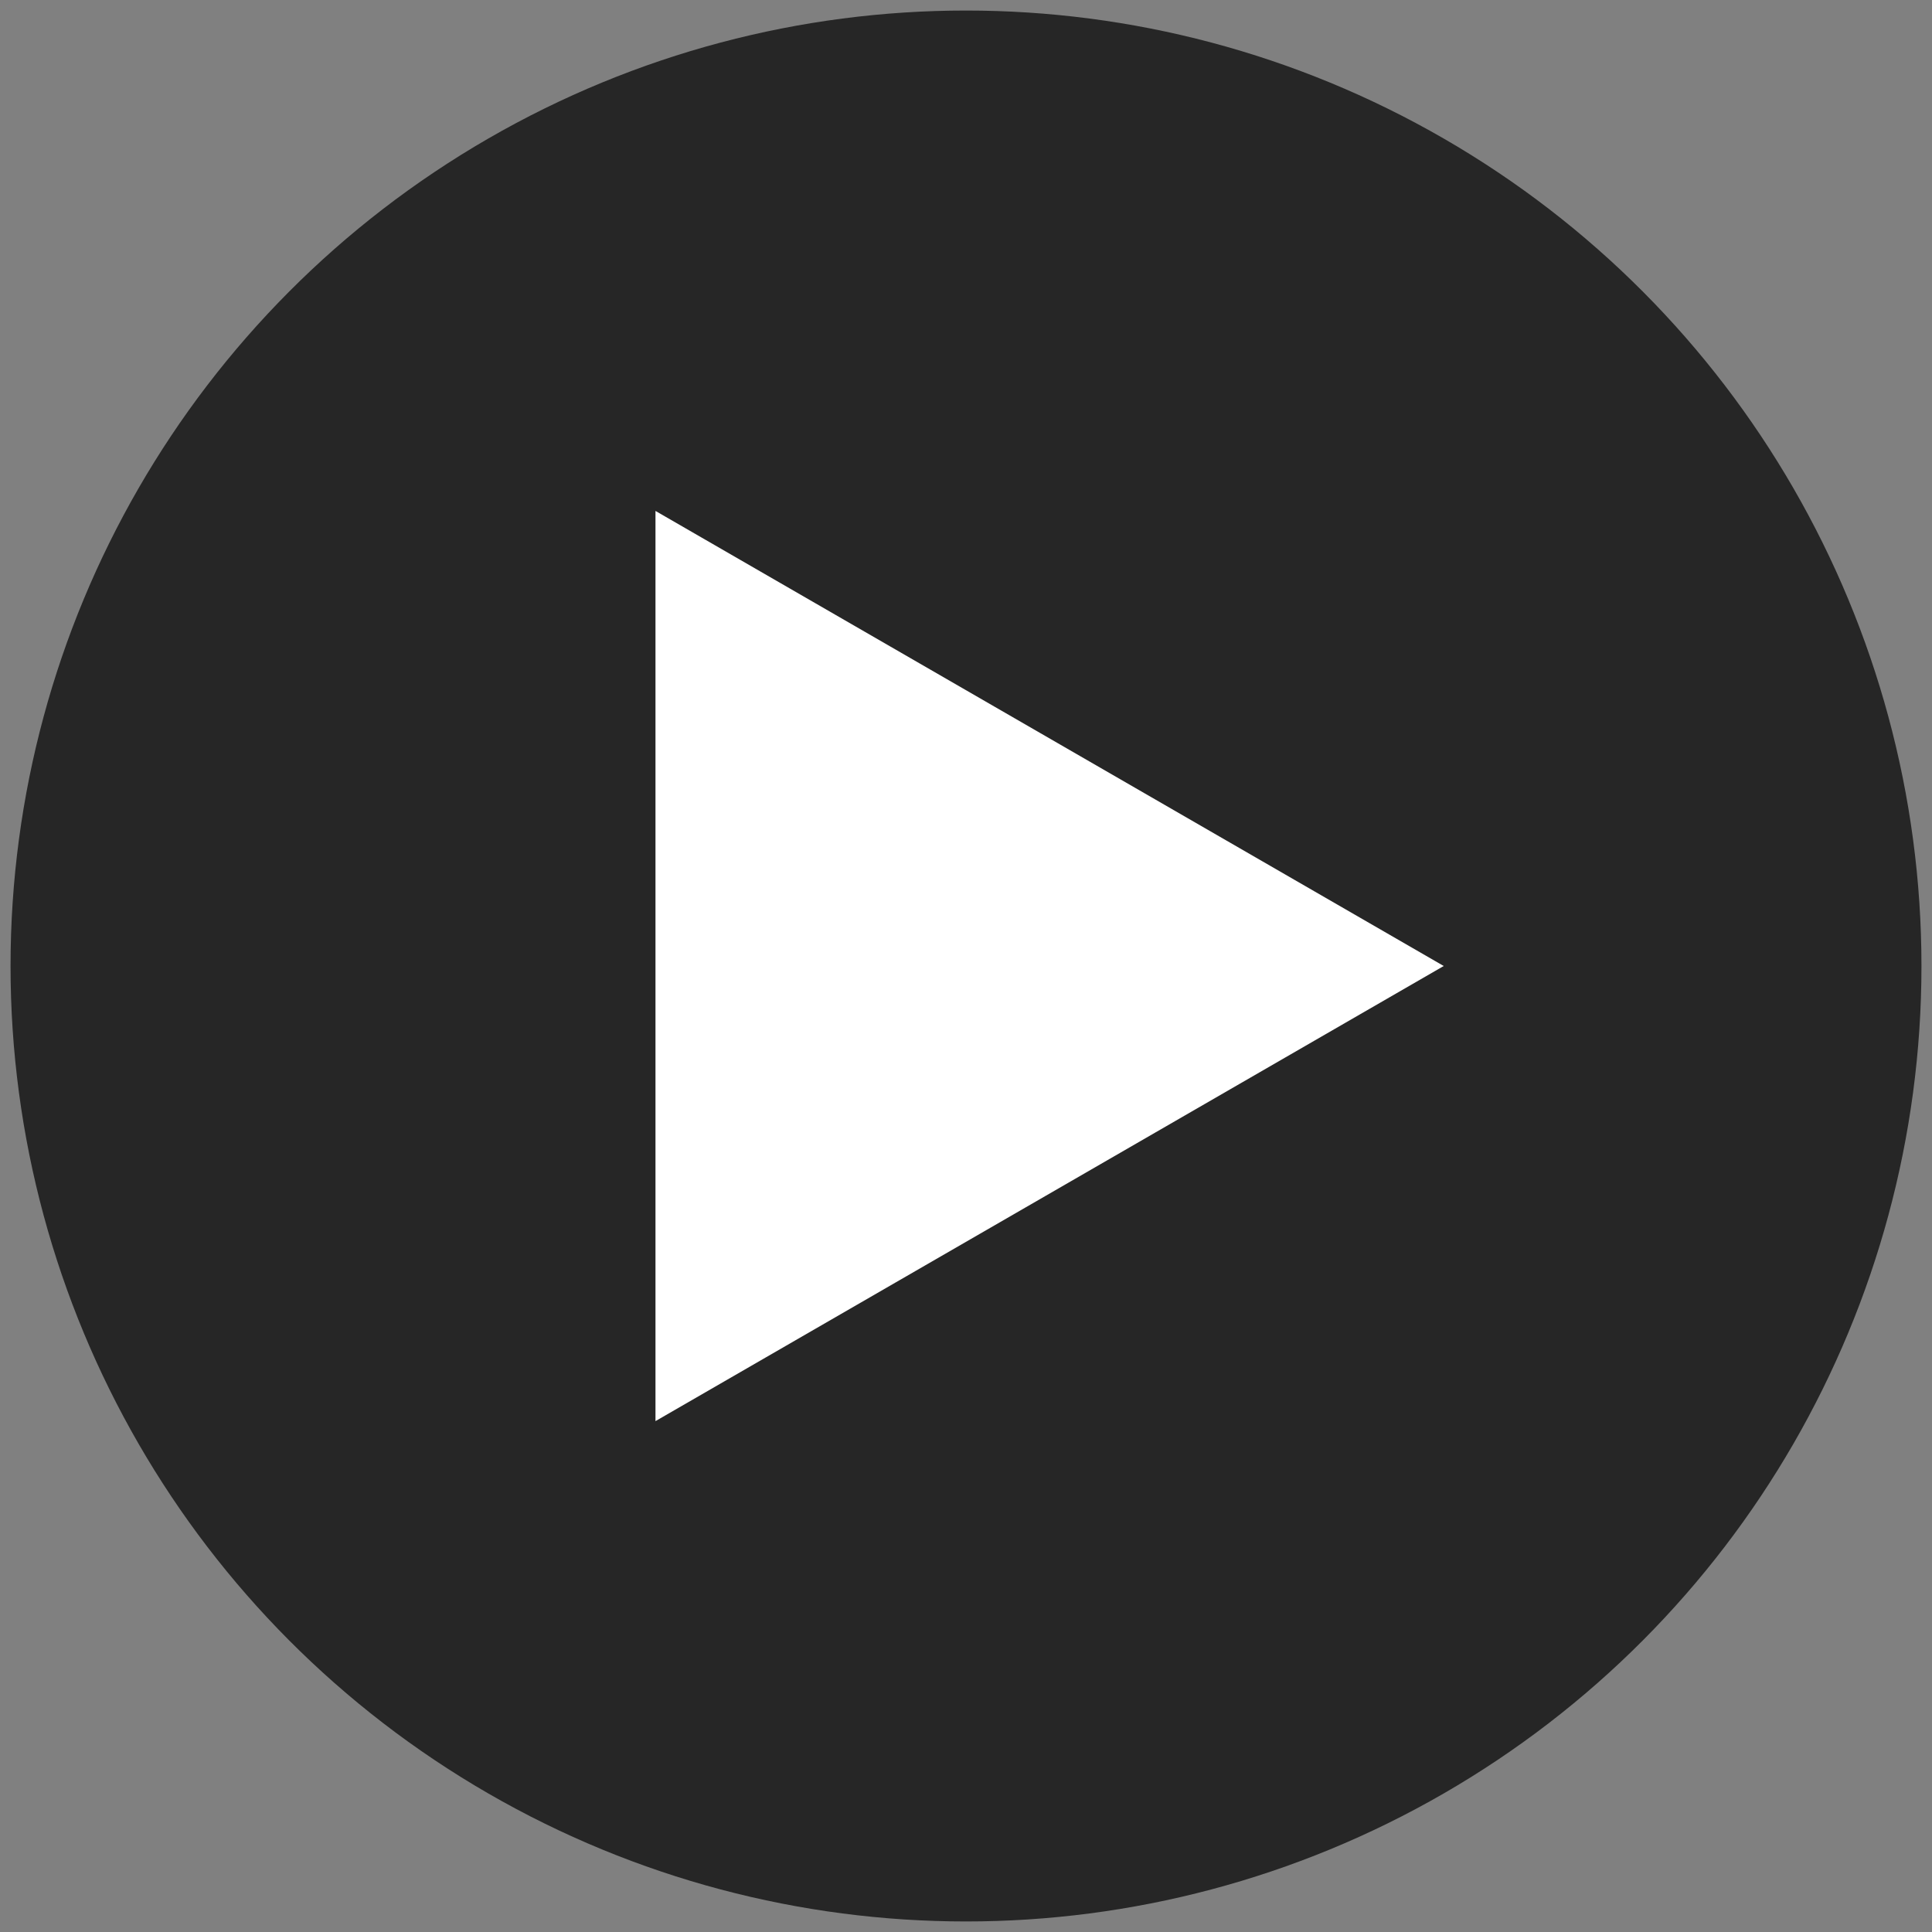 <svg width="44" height="44" viewBox="0 0 44 44" fill="none" xmlns="http://www.w3.org/2000/svg">
<rect x="0" y="0" width="44" height="44" fill="#808080" stroke="none"/>
<circle cx="22" cy="22" r="21.76" fill="#262626"/>
<path d="M32.88 22L14.928 32.365L14.928 11.636L32.88 22Z" fill="white"/>
</svg>
